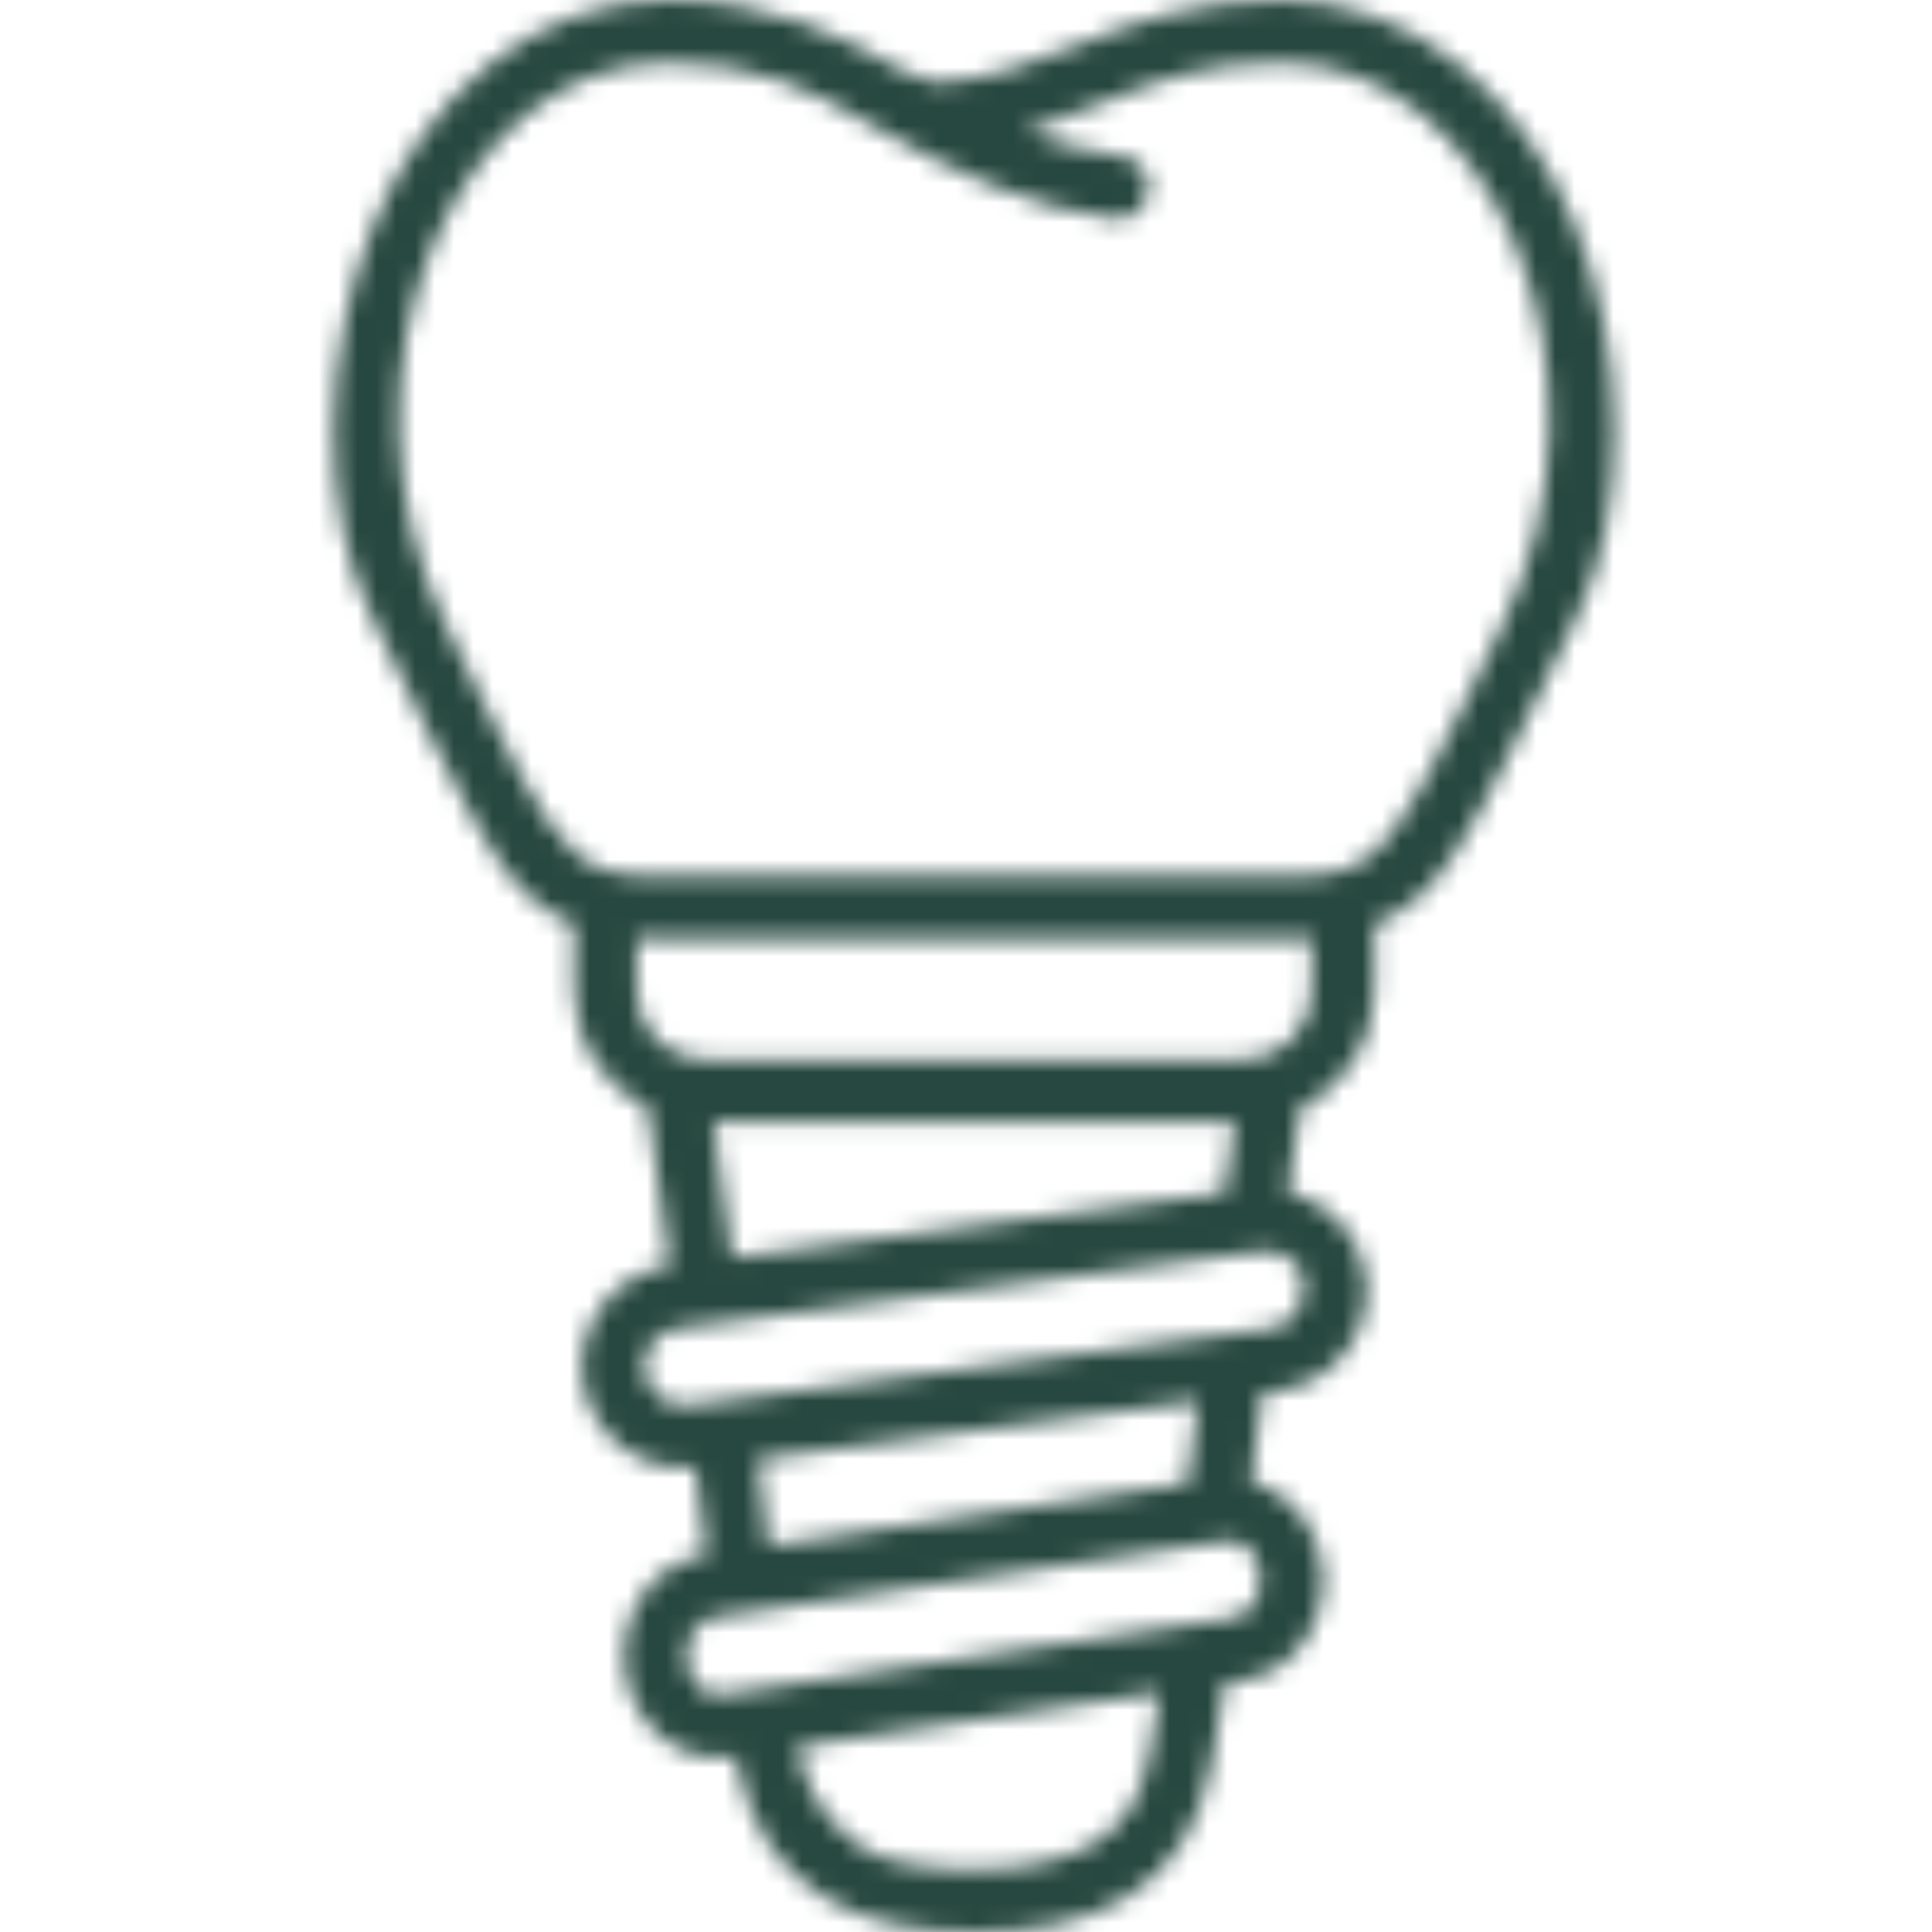 <?xml version="1.0" encoding="UTF-8"?>
<svg xmlns="http://www.w3.org/2000/svg" width="100" height="100" viewBox="0 0 100 100" fill="none">
  <mask id="mask0_2213_40" style="mask-type:alpha" maskUnits="userSpaceOnUse" x="17" y="0" width="67" height="100">
    <path d="M60.025 87.606L59.513 90.715C59.113 93.123 58.155 94.451 56.69 95.369C55.216 96.289 53.082 96.752 50.423 96.752C47.77 96.752 45.597 96.436 44.247 95.369C42.335 93.871 41.66 92.229 41.252 90.406L60.025 87.606ZM63.467 79.76C64.258 79.646 65.078 80.249 65.225 81.469C65.371 82.698 64.639 83.625 63.848 83.739L37.323 87.701C36.532 87.815 35.718 87.222 35.571 85.993C35.426 84.764 36.149 83.83 36.938 83.706L63.467 79.76ZM62.003 72.526L61.466 76.772L39.788 80.003L39.229 75.521L62.003 72.526ZM67.481 66.514C67.481 67.651 66.885 68.612 65.754 68.769L35.656 72.723C35.391 72.761 35.121 72.745 34.862 72.677C34.603 72.61 34.36 72.491 34.148 72.328C33.936 72.165 33.758 71.961 33.626 71.728C33.494 71.496 33.409 71.239 33.378 70.973C33.337 70.713 33.35 70.448 33.415 70.193C33.481 69.938 33.597 69.7 33.758 69.491C33.918 69.283 34.119 69.109 34.349 68.981C34.578 68.853 34.832 68.772 35.093 68.745L65.211 64.788C66.601 64.602 67.481 65.538 67.481 66.514ZM36.924 58.084H63.915L63.378 61.743L37.899 65.088L36.924 58.084ZM32.961 48.553C33.179 48.561 33.4 48.578 33.618 48.578H67.226C67.454 48.578 67.674 48.561 67.885 48.553V51.287C67.885 53.281 66.339 54.843 64.337 54.843H36.516C34.515 54.843 32.961 53.281 32.961 51.287V48.553ZM34.581 3.245C39.177 3.245 41.938 4.645 45.119 6.493C49.082 8.798 53.459 10.838 57.6 11.318C59.742 11.638 60.213 8.413 58.074 8.098C55.99 7.796 54.363 7.356 53.079 6.82C54.241 6.429 55.975 5.768 57.049 5.329C59.75 4.24 62.386 3.247 66.267 3.247C71.687 3.247 76.105 7.071 78.473 12.791C80.842 18.514 80.958 25.983 77.638 32.63C75.871 36.104 74.919 38.368 73.747 40.392C72.868 41.905 72.152 43.183 71.257 43.997C70.363 44.818 69.32 45.338 67.229 45.338H33.62C31.537 45.338 30.495 44.818 29.601 43.997C28.705 43.183 27.98 41.905 27.102 40.392C25.93 38.368 24.978 36.104 23.221 32.63C19.891 25.983 20.015 18.512 22.374 12.791C24.744 7.07 29.162 3.245 34.581 3.245ZM34.581 0C27.63 0 22.107 4.948 19.379 11.547C16.645 18.147 16.54 26.544 19.29 32.013C22.033 37.489 22.977 39.751 24.296 42.023C25.142 43.488 25.971 45.088 27.405 46.399C28.049 46.986 28.822 47.474 29.715 47.849V51.291C29.715 53.959 31.287 56.256 33.54 57.37L34.679 65.514C31.823 65.889 29.781 68.558 30.162 71.414C30.545 74.252 33.171 76.271 35.996 75.946L36.573 80.488L36.46 80.502C33.726 80.911 32.008 83.612 32.342 86.379C32.667 89.137 35.06 91.327 37.794 90.918L38.113 90.87C38.103 91.014 38.114 91.159 38.146 91.301C38.765 94.377 40.3 96.705 42.508 98.103C44.706 99.502 47.408 100 50.425 100C53.435 100 56.194 99.519 58.425 98.127C60.647 96.727 62.191 94.362 62.712 91.245L63.404 87.101L64.323 86.964C67.057 86.558 68.782 83.856 68.457 81.099C68.195 78.957 66.7 77.177 64.762 76.665L65.339 72.088L66.178 71.985C67.559 71.798 68.811 71.072 69.659 69.965C70.507 68.858 70.882 67.461 70.702 66.078C70.401 63.864 68.731 62.172 66.665 61.683L67.29 57.38C69.554 56.274 71.141 53.97 71.141 51.294V47.852C71.987 47.507 72.766 47.016 73.443 46.402C74.877 45.091 75.713 43.49 76.561 42.026C77.87 39.754 78.812 37.492 81.565 32.016C84.315 26.547 84.203 18.15 81.473 11.55C78.739 4.951 73.222 0.003 66.265 0.003C61.816 0.003 58.585 1.214 55.835 2.322C53.248 3.372 51.057 4.178 48.315 4.284C47.859 4.029 47.184 3.918 46.72 3.665C43.45 1.814 39.885 0 34.581 0Z" fill="white"></path>
  </mask>
  <g mask="url(#mask0_2213_40)">
    <rect width="97.333" height="125.333" fill="#274840"></rect>
  </g>
</svg>

